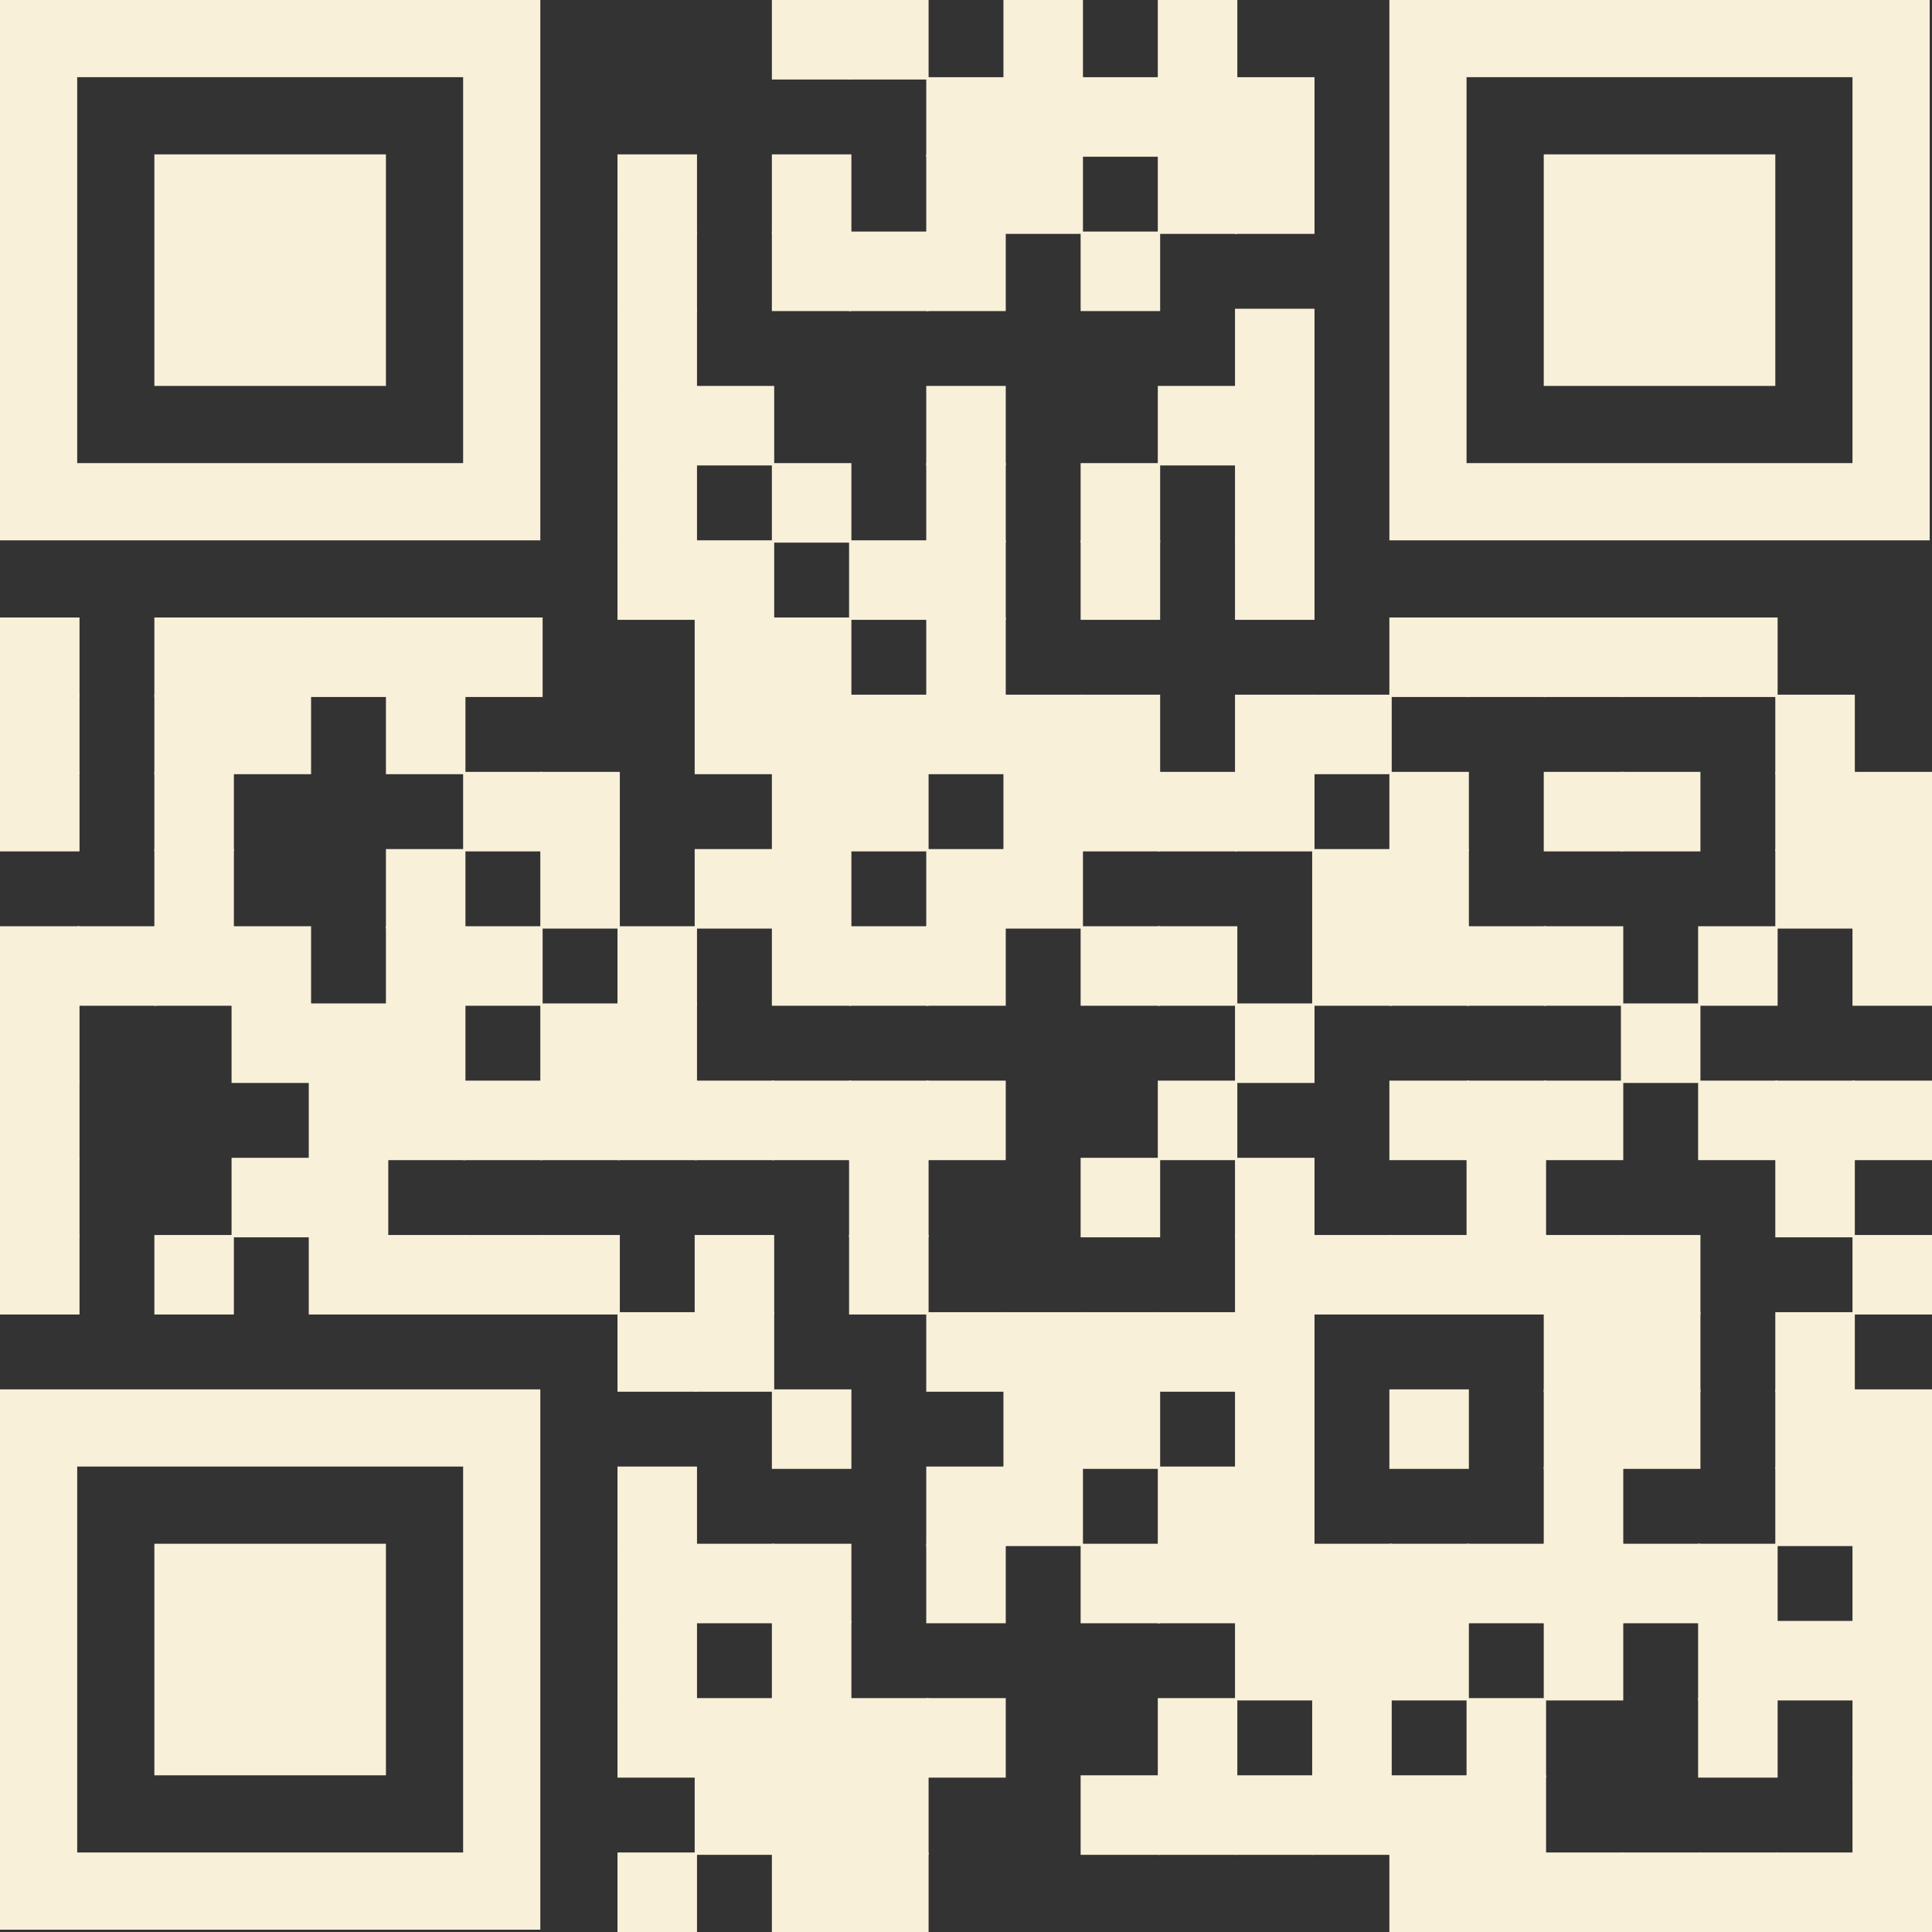 <?xml version="1.0" encoding="UTF-8"?>
<svg xmlns="http://www.w3.org/2000/svg" id="b" viewBox="0 0 900 900">
  <rect x="0" y="0" width="900" height="900" fill="#333333" stroke="none"/>
  <g id="c">
    <g id="d">
      <g id="e">
        <rect x="359.57" width="37.04" height="37.04" fill="#f8f0d9" stroke-width="0"></rect>
        <rect x="395.53" width="37.04" height="37.04" fill="#f8f0d9" stroke-width="0"></rect>
        <rect x="467.44" width="37.04" height="37.04" fill="#f8f0d9" stroke-width="0"></rect>
        <rect x="539.35" width="37.04" height="37.04" fill="#f8f0d9" stroke-width="0"></rect>
        <rect x="431.48" y="35.96" width="37.04" height="37.04" fill="#f8f0d9" stroke-width="0"></rect>
        <rect x="467.44" y="35.96" width="37.04" height="37.04" fill="#f8f0d9" stroke-width="0"></rect>
        <rect x="503.4" y="35.96" width="37.04" height="37.04" fill="#f8f0d9" stroke-width="0"></rect>
        <rect x="539.35" y="35.96" width="37.04" height="37.04" fill="#f8f0d9" stroke-width="0"></rect>
        <rect x="575.31" y="35.96" width="37.04" height="37.04" fill="#f8f0d9" stroke-width="0"></rect>
        <rect x="287.65" y="71.91" width="37.04" height="37.04" fill="#f8f0d9" stroke-width="0"></rect>
        <rect x="359.57" y="71.91" width="37.04" height="37.04" fill="#f8f0d9" stroke-width="0"></rect>
        <rect x="431.48" y="71.91" width="37.04" height="37.04" fill="#f8f0d9" stroke-width="0"></rect>
        <rect x="467.44" y="71.91" width="37.04" height="37.04" fill="#f8f0d9" stroke-width="0"></rect>
        <rect x="539.35" y="71.91" width="37.04" height="37.04" fill="#f8f0d9" stroke-width="0"></rect>
        <rect x="575.31" y="71.91" width="37.04" height="37.04" fill="#f8f0d9" stroke-width="0"></rect>
        <rect x="287.65" y="107.87" width="37.04" height="37.04" fill="#f8f0d9" stroke-width="0"></rect>
        <rect x="359.57" y="107.87" width="37.04" height="37.04" fill="#f8f0d9" stroke-width="0"></rect>
        <rect x="395.53" y="107.87" width="37.04" height="37.04" fill="#f8f0d9" stroke-width="0"></rect>
        <rect x="431.48" y="107.87" width="37.04" height="37.04" fill="#f8f0d9" stroke-width="0"></rect>
        <rect x="503.4" y="107.87" width="37.04" height="37.04" fill="#f8f0d9" stroke-width="0"></rect>
        <rect x="287.65" y="143.83" width="37.04" height="37.04" fill="#f8f0d9" stroke-width="0"></rect>
        <rect x="575.31" y="143.83" width="37.04" height="37.04" fill="#f8f0d9" stroke-width="0"></rect>
        <rect x="287.65" y="179.78" width="37.04" height="37.04" fill="#f8f0d9" stroke-width="0"></rect>
        <rect x="323.61" y="179.78" width="37.04" height="37.04" fill="#f8f0d9" stroke-width="0"></rect>
        <rect x="431.48" y="179.78" width="37.04" height="37.04" fill="#f8f0d9" stroke-width="0"></rect>
        <rect x="539.35" y="179.78" width="37.04" height="37.04" fill="#f8f0d9" stroke-width="0"></rect>
        <rect x="575.31" y="179.78" width="37.04" height="37.04" fill="#f8f0d9" stroke-width="0"></rect>
        <rect x="287.65" y="215.74" width="37.04" height="37.04" fill="#f8f0d9" stroke-width="0"></rect>
        <rect x="359.57" y="215.74" width="37.04" height="37.04" fill="#f8f0d9" stroke-width="0"></rect>
        <rect x="431.48" y="215.74" width="37.04" height="37.04" fill="#f8f0d9" stroke-width="0"></rect>
        <rect x="503.4" y="215.74" width="37.04" height="37.04" fill="#f8f0d9" stroke-width="0"></rect>
        <rect x="575.31" y="215.74" width="37.04" height="37.04" fill="#f8f0d9" stroke-width="0"></rect>
        <rect x="287.65" y="251.7" width="37.04" height="37.04" fill="#f8f0d9" stroke-width="0"></rect>
        <rect x="323.61" y="251.7" width="37.04" height="37.04" fill="#f8f0d9" stroke-width="0"></rect>
        <rect x="395.53" y="251.7" width="37.04" height="37.04" fill="#f8f0d9" stroke-width="0"></rect>
        <rect x="431.48" y="251.7" width="37.04" height="37.04" fill="#f8f0d9" stroke-width="0"></rect>
        <rect x="503.4" y="251.7" width="37.04" height="37.04" fill="#f8f0d9" stroke-width="0"></rect>
        <rect x="575.31" y="251.7" width="37.04" height="37.04" fill="#f8f0d9" stroke-width="0"></rect>
        <rect y="287.65" width="37.04" height="37.04" fill="#f8f0d9" stroke-width="0"></rect>
        <rect x="71.91" y="287.65" width="37.04" height="37.04" fill="#f8f0d9" stroke-width="0"></rect>
        <rect x="107.87" y="287.65" width="37.04" height="37.04" fill="#f8f0d9" stroke-width="0"></rect>
        <rect x="143.83" y="287.65" width="37.04" height="37.04" fill="#f8f0d9" stroke-width="0"></rect>
        <rect x="179.78" y="287.65" width="37.04" height="37.04" fill="#f8f0d9" stroke-width="0"></rect>
        <rect x="215.74" y="287.65" width="37.04" height="37.04" fill="#f8f0d9" stroke-width="0"></rect>
        <rect x="323.61" y="287.65" width="37.04" height="37.04" fill="#f8f0d9" stroke-width="0"></rect>
        <rect x="359.57" y="287.65" width="37.04" height="37.04" fill="#f8f0d9" stroke-width="0"></rect>
        <rect x="431.48" y="287.65" width="37.04" height="37.04" fill="#f8f0d9" stroke-width="0"></rect>
        <rect x="647.22" y="287.65" width="37.04" height="37.04" fill="#f8f0d9" stroke-width="0"></rect>
        <rect x="683.18" y="287.65" width="37.04" height="37.04" fill="#f8f0d9" stroke-width="0"></rect>
        <rect x="719.14" y="287.65" width="37.04" height="37.04" fill="#f8f0d9" stroke-width="0"></rect>
        <rect x="755.09" y="287.65" width="37.04" height="37.04" fill="#f8f0d9" stroke-width="0"></rect>
        <rect x="791.05" y="287.65" width="37.04" height="37.04" fill="#f8f0d9" stroke-width="0"></rect>
        <rect y="323.61" width="37.04" height="37.04" fill="#f8f0d9" stroke-width="0"></rect>
        <rect x="71.91" y="323.61" width="37.04" height="37.04" fill="#f8f0d9" stroke-width="0"></rect>
        <rect x="107.87" y="323.61" width="37.04" height="37.04" fill="#f8f0d9" stroke-width="0"></rect>
        <rect x="179.78" y="323.61" width="37.04" height="37.04" fill="#f8f0d9" stroke-width="0"></rect>
        <rect x="323.61" y="323.61" width="37.04" height="37.04" fill="#f8f0d9" stroke-width="0"></rect>
        <rect x="359.57" y="323.61" width="37.04" height="37.04" fill="#f8f0d9" stroke-width="0"></rect>
        <rect x="395.53" y="323.61" width="37.04" height="37.04" fill="#f8f0d9" stroke-width="0"></rect>
        <rect x="431.48" y="323.61" width="37.04" height="37.04" fill="#f8f0d9" stroke-width="0"></rect>
        <rect x="467.44" y="323.61" width="37.04" height="37.04" fill="#f8f0d9" stroke-width="0"></rect>
        <rect x="503.4" y="323.61" width="37.04" height="37.04" fill="#f8f0d9" stroke-width="0"></rect>
        <rect x="575.31" y="323.61" width="37.04" height="37.04" fill="#f8f0d9" stroke-width="0"></rect>
        <rect x="611.27" y="323.61" width="37.04" height="37.04" fill="#f8f0d9" stroke-width="0"></rect>
        <rect x="827.01" y="323.61" width="37.04" height="37.04" fill="#f8f0d9" stroke-width="0"></rect>
        <rect y="359.57" width="37.04" height="37.04" fill="#f8f0d9" stroke-width="0"></rect>
        <rect x="71.91" y="359.57" width="37.04" height="37.04" fill="#f8f0d9" stroke-width="0"></rect>
        <rect x="215.74" y="359.57" width="37.04" height="37.04" fill="#f8f0d9" stroke-width="0"></rect>
        <rect x="251.7" y="359.57" width="37.04" height="37.04" fill="#f8f0d9" stroke-width="0"></rect>
        <rect x="359.57" y="359.57" width="37.04" height="37.04" fill="#f8f0d9" stroke-width="0"></rect>
        <rect x="395.53" y="359.57" width="37.04" height="37.04" fill="#f8f0d9" stroke-width="0"></rect>
        <rect x="467.44" y="359.57" width="37.04" height="37.04" fill="#f8f0d9" stroke-width="0"></rect>
        <rect x="503.4" y="359.57" width="37.04" height="37.04" fill="#f8f0d9" stroke-width="0"></rect>
        <rect x="539.35" y="359.57" width="37.04" height="37.04" fill="#f8f0d9" stroke-width="0"></rect>
        <rect x="575.31" y="359.57" width="37.04" height="37.04" fill="#f8f0d9" stroke-width="0"></rect>
        <rect x="647.22" y="359.57" width="37.04" height="37.04" fill="#f8f0d9" stroke-width="0"></rect>
        <rect x="719.14" y="359.57" width="37.04" height="37.04" fill="#f8f0d9" stroke-width="0"></rect>
        <rect x="755.09" y="359.57" width="37.04" height="37.04" fill="#f8f0d9" stroke-width="0"></rect>
        <rect x="827.01" y="359.57" width="37.04" height="37.04" fill="#f8f0d9" stroke-width="0"></rect>
        <rect x="862.96" y="359.57" width="37.04" height="37.04" fill="#f8f0d9" stroke-width="0"></rect>
        <rect x="71.91" y="395.53" width="37.04" height="37.04" fill="#f8f0d9" stroke-width="0"></rect>
        <rect x="179.78" y="395.53" width="37.04" height="37.04" fill="#f8f0d9" stroke-width="0"></rect>
        <rect x="251.7" y="395.53" width="37.04" height="37.04" fill="#f8f0d9" stroke-width="0"></rect>
        <rect x="323.61" y="395.53" width="37.04" height="37.04" fill="#f8f0d9" stroke-width="0"></rect>
        <rect x="359.57" y="395.53" width="37.04" height="37.04" fill="#f8f0d9" stroke-width="0"></rect>
        <rect x="431.48" y="395.53" width="37.04" height="37.04" fill="#f8f0d9" stroke-width="0"></rect>
        <rect x="467.44" y="395.53" width="37.04" height="37.04" fill="#f8f0d9" stroke-width="0"></rect>
        <rect x="611.27" y="395.53" width="37.04" height="37.04" fill="#f8f0d9" stroke-width="0"></rect>
        <rect x="647.22" y="395.53" width="37.04" height="37.04" fill="#f8f0d9" stroke-width="0"></rect>
        <rect x="827.01" y="395.53" width="37.04" height="37.04" fill="#f8f0d9" stroke-width="0"></rect>
        <rect x="862.96" y="395.53" width="37.04" height="37.04" fill="#f8f0d9" stroke-width="0"></rect>
        <rect y="431.48" width="37.04" height="37.04" fill="#f8f0d9" stroke-width="0"></rect>
        <rect x="35.96" y="431.48" width="37.04" height="37.04" fill="#f8f0d9" stroke-width="0"></rect>
        <rect x="71.91" y="431.48" width="37.04" height="37.04" fill="#f8f0d9" stroke-width="0"></rect>
        <rect x="107.87" y="431.48" width="37.04" height="37.04" fill="#f8f0d9" stroke-width="0"></rect>
        <rect x="179.78" y="431.48" width="37.04" height="37.04" fill="#f8f0d9" stroke-width="0"></rect>
        <rect x="215.74" y="431.48" width="37.04" height="37.04" fill="#f8f0d9" stroke-width="0"></rect>
        <rect x="287.65" y="431.48" width="37.04" height="37.04" fill="#f8f0d9" stroke-width="0"></rect>
        <rect x="359.57" y="431.48" width="37.04" height="37.04" fill="#f8f0d9" stroke-width="0"></rect>
        <rect x="395.53" y="431.48" width="37.04" height="37.04" fill="#f8f0d9" stroke-width="0"></rect>
        <rect x="431.48" y="431.48" width="37.04" height="37.04" fill="#f8f0d9" stroke-width="0"></rect>
        <rect x="503.4" y="431.48" width="37.04" height="37.04" fill="#f8f0d9" stroke-width="0"></rect>
        <rect x="539.35" y="431.48" width="37.04" height="37.04" fill="#f8f0d9" stroke-width="0"></rect>
        <rect x="611.27" y="431.48" width="37.04" height="37.04" fill="#f8f0d9" stroke-width="0"></rect>
        <rect x="647.22" y="431.48" width="37.04" height="37.04" fill="#f8f0d9" stroke-width="0"></rect>
        <rect x="683.18" y="431.48" width="37.04" height="37.04" fill="#f8f0d9" stroke-width="0"></rect>
        <rect x="719.14" y="431.48" width="37.04" height="37.04" fill="#f8f0d9" stroke-width="0"></rect>
        <rect x="791.05" y="431.48" width="37.04" height="37.04" fill="#f8f0d9" stroke-width="0"></rect>
        <rect x="862.96" y="431.48" width="37.04" height="37.04" fill="#f8f0d9" stroke-width="0"></rect>
        <rect y="467.44" width="37.04" height="37.04" fill="#f8f0d9" stroke-width="0"></rect>
        <rect x="107.87" y="467.44" width="37.04" height="37.04" fill="#f8f0d9" stroke-width="0"></rect>
        <rect x="143.83" y="467.44" width="37.04" height="37.04" fill="#f8f0d9" stroke-width="0"></rect>
        <rect x="179.78" y="467.44" width="37.04" height="37.04" fill="#f8f0d9" stroke-width="0"></rect>
        <rect x="251.7" y="467.44" width="37.04" height="37.04" fill="#f8f0d9" stroke-width="0"></rect>
        <rect x="287.65" y="467.44" width="37.04" height="37.04" fill="#f8f0d9" stroke-width="0"></rect>
        <rect x="575.31" y="467.44" width="37.04" height="37.04" fill="#f8f0d9" stroke-width="0"></rect>
        <rect x="755.09" y="467.44" width="37.04" height="37.04" fill="#f8f0d9" stroke-width="0"></rect>
        <rect y="503.4" width="37.04" height="37.04" fill="#f8f0d9" stroke-width="0"></rect>
        <rect x="143.83" y="503.4" width="37.04" height="37.04" fill="#f8f0d9" stroke-width="0"></rect>
        <rect x="179.78" y="503.4" width="37.04" height="37.04" fill="#f8f0d9" stroke-width="0"></rect>
        <rect x="215.74" y="503.4" width="37.04" height="37.04" fill="#f8f0d9" stroke-width="0"></rect>
        <rect x="251.7" y="503.4" width="37.04" height="37.04" fill="#f8f0d9" stroke-width="0"></rect>
        <rect x="287.65" y="503.4" width="37.04" height="37.04" fill="#f8f0d9" stroke-width="0"></rect>
        <rect x="323.61" y="503.4" width="37.04" height="37.04" fill="#f8f0d9" stroke-width="0"></rect>
        <rect x="359.57" y="503.4" width="37.04" height="37.04" fill="#f8f0d9" stroke-width="0"></rect>
        <rect x="395.53" y="503.4" width="37.04" height="37.04" fill="#f8f0d9" stroke-width="0"></rect>
        <rect x="431.48" y="503.4" width="37.04" height="37.04" fill="#f8f0d9" stroke-width="0"></rect>
        <rect x="539.35" y="503.4" width="37.04" height="37.04" fill="#f8f0d9" stroke-width="0"></rect>
        <rect x="647.22" y="503.4" width="37.04" height="37.04" fill="#f8f0d9" stroke-width="0"></rect>
        <rect x="683.18" y="503.4" width="37.04" height="37.04" fill="#f8f0d9" stroke-width="0"></rect>
        <rect x="719.14" y="503.4" width="37.04" height="37.04" fill="#f8f0d9" stroke-width="0"></rect>
        <rect x="791.05" y="503.4" width="37.04" height="37.04" fill="#f8f0d9" stroke-width="0"></rect>
        <rect x="827.01" y="503.4" width="37.04" height="37.04" fill="#f8f0d9" stroke-width="0"></rect>
        <rect x="862.96" y="503.4" width="37.04" height="37.04" fill="#f8f0d9" stroke-width="0"></rect>
        <rect y="539.35" width="37.04" height="37.04" fill="#f8f0d9" stroke-width="0"></rect>
        <rect x="107.87" y="539.35" width="37.04" height="37.04" fill="#f8f0d9" stroke-width="0"></rect>
        <rect x="143.83" y="539.35" width="37.04" height="37.04" fill="#f8f0d9" stroke-width="0"></rect>
        <rect x="395.53" y="539.35" width="37.04" height="37.04" fill="#f8f0d9" stroke-width="0"></rect>
        <rect x="503.4" y="539.35" width="37.04" height="37.04" fill="#f8f0d9" stroke-width="0"></rect>
        <rect x="575.31" y="539.35" width="37.04" height="37.04" fill="#f8f0d9" stroke-width="0"></rect>
        <rect x="683.18" y="539.35" width="37.04" height="37.04" fill="#f8f0d9" stroke-width="0"></rect>
        <rect x="827.01" y="539.35" width="37.04" height="37.04" fill="#f8f0d9" stroke-width="0"></rect>
        <rect y="575.31" width="37.04" height="37.04" fill="#f8f0d9" stroke-width="0"></rect>
        <rect x="71.91" y="575.31" width="37.04" height="37.04" fill="#f8f0d9" stroke-width="0"></rect>
        <rect x="143.83" y="575.31" width="37.04" height="37.04" fill="#f8f0d9" stroke-width="0"></rect>
        <rect x="179.78" y="575.31" width="37.04" height="37.04" fill="#f8f0d9" stroke-width="0"></rect>
        <rect x="215.74" y="575.31" width="37.04" height="37.04" fill="#f8f0d9" stroke-width="0"></rect>
        <rect x="251.7" y="575.31" width="37.04" height="37.04" fill="#f8f0d9" stroke-width="0"></rect>
        <rect x="323.61" y="575.31" width="37.04" height="37.04" fill="#f8f0d9" stroke-width="0"></rect>
        <rect x="395.53" y="575.31" width="37.04" height="37.04" fill="#f8f0d9" stroke-width="0"></rect>
        <rect x="575.31" y="575.31" width="37.04" height="37.04" fill="#f8f0d9" stroke-width="0"></rect>
        <rect x="611.27" y="575.31" width="37.04" height="37.04" fill="#f8f0d9" stroke-width="0"></rect>
        <rect x="647.22" y="575.31" width="37.04" height="37.04" fill="#f8f0d9" stroke-width="0"></rect>
        <rect x="683.18" y="575.31" width="37.04" height="37.04" fill="#f8f0d9" stroke-width="0"></rect>
        <rect x="719.14" y="575.31" width="37.04" height="37.04" fill="#f8f0d9" stroke-width="0"></rect>
        <rect x="755.09" y="575.31" width="37.04" height="37.04" fill="#f8f0d9" stroke-width="0"></rect>
        <rect x="862.96" y="575.31" width="37.04" height="37.04" fill="#f8f0d9" stroke-width="0"></rect>
        <rect x="287.65" y="611.27" width="37.04" height="37.04" fill="#f8f0d9" stroke-width="0"></rect>
        <rect x="323.61" y="611.27" width="37.04" height="37.04" fill="#f8f0d9" stroke-width="0"></rect>
        <rect x="431.48" y="611.27" width="37.04" height="37.04" fill="#f8f0d9" stroke-width="0"></rect>
        <rect x="467.44" y="611.27" width="37.04" height="37.04" fill="#f8f0d9" stroke-width="0"></rect>
        <rect x="503.4" y="611.27" width="37.04" height="37.04" fill="#f8f0d9" stroke-width="0"></rect>
        <rect x="539.35" y="611.27" width="37.04" height="37.04" fill="#f8f0d9" stroke-width="0"></rect>
        <rect x="575.31" y="611.27" width="37.04" height="37.04" fill="#f8f0d9" stroke-width="0"></rect>
        <rect x="719.14" y="611.27" width="37.04" height="37.04" fill="#f8f0d9" stroke-width="0"></rect>
        <rect x="755.09" y="611.27" width="37.04" height="37.04" fill="#f8f0d9" stroke-width="0"></rect>
        <rect x="827.01" y="611.27" width="37.04" height="37.04" fill="#f8f0d9" stroke-width="0"></rect>
        <rect x="359.57" y="647.22" width="37.04" height="37.04" fill="#f8f0d9" stroke-width="0"></rect>
        <rect x="467.44" y="647.22" width="37.04" height="37.04" fill="#f8f0d9" stroke-width="0"></rect>
        <rect x="503.4" y="647.22" width="37.04" height="37.04" fill="#f8f0d9" stroke-width="0"></rect>
        <rect x="575.31" y="647.22" width="37.04" height="37.04" fill="#f8f0d9" stroke-width="0"></rect>
        <rect x="647.22" y="647.22" width="37.04" height="37.04" fill="#f8f0d9" stroke-width="0"></rect>
        <rect x="719.14" y="647.22" width="37.04" height="37.04" fill="#f8f0d9" stroke-width="0"></rect>
        <rect x="755.09" y="647.22" width="37.04" height="37.04" fill="#f8f0d9" stroke-width="0"></rect>
        <rect x="827.01" y="647.22" width="37.04" height="37.04" fill="#f8f0d9" stroke-width="0"></rect>
        <rect x="862.96" y="647.22" width="37.04" height="37.04" fill="#f8f0d9" stroke-width="0"></rect>
        <rect x="287.65" y="683.18" width="37.04" height="37.04" fill="#f8f0d9" stroke-width="0"></rect>
        <rect x="431.48" y="683.18" width="37.04" height="37.04" fill="#f8f0d9" stroke-width="0"></rect>
        <rect x="467.44" y="683.18" width="37.04" height="37.04" fill="#f8f0d9" stroke-width="0"></rect>
        <rect x="539.35" y="683.18" width="37.04" height="37.04" fill="#f8f0d9" stroke-width="0"></rect>
        <rect x="575.31" y="683.18" width="37.04" height="37.04" fill="#f8f0d9" stroke-width="0"></rect>
        <rect x="719.14" y="683.18" width="37.04" height="37.04" fill="#f8f0d9" stroke-width="0"></rect>
        <rect x="827.01" y="683.18" width="37.04" height="37.04" fill="#f8f0d9" stroke-width="0"></rect>
        <rect x="862.96" y="683.18" width="37.04" height="37.04" fill="#f8f0d9" stroke-width="0"></rect>
        <rect x="287.65" y="719.14" width="37.04" height="37.04" fill="#f8f0d9" stroke-width="0"></rect>
        <rect x="323.61" y="719.14" width="37.04" height="37.04" fill="#f8f0d9" stroke-width="0"></rect>
        <rect x="359.57" y="719.14" width="37.04" height="37.04" fill="#f8f0d9" stroke-width="0"></rect>
        <rect x="431.48" y="719.14" width="37.04" height="37.04" fill="#f8f0d9" stroke-width="0"></rect>
        <rect x="503.4" y="719.14" width="37.04" height="37.04" fill="#f8f0d9" stroke-width="0"></rect>
        <rect x="539.35" y="719.14" width="37.04" height="37.04" fill="#f8f0d9" stroke-width="0"></rect>
        <rect x="575.31" y="719.14" width="37.04" height="37.04" fill="#f8f0d9" stroke-width="0"></rect>
        <rect x="611.27" y="719.14" width="37.04" height="37.04" fill="#f8f0d9" stroke-width="0"></rect>
        <rect x="647.22" y="719.14" width="37.04" height="37.04" fill="#f8f0d9" stroke-width="0"></rect>
        <rect x="683.18" y="719.14" width="37.04" height="37.04" fill="#f8f0d9" stroke-width="0"></rect>
        <rect x="719.14" y="719.14" width="37.04" height="37.04" fill="#f8f0d9" stroke-width="0"></rect>
        <rect x="755.09" y="719.14" width="37.04" height="37.04" fill="#f8f0d9" stroke-width="0"></rect>
        <rect x="791.05" y="719.14" width="37.04" height="37.04" fill="#f8f0d9" stroke-width="0"></rect>
        <rect x="862.96" y="719.14" width="37.04" height="37.04" fill="#f8f0d9" stroke-width="0"></rect>
        <rect x="287.65" y="755.09" width="37.04" height="37.04" fill="#f8f0d9" stroke-width="0"></rect>
        <rect x="359.57" y="755.09" width="37.04" height="37.04" fill="#f8f0d9" stroke-width="0"></rect>
        <rect x="575.31" y="755.09" width="37.04" height="37.04" fill="#f8f0d9" stroke-width="0"></rect>
        <rect x="611.27" y="755.09" width="37.04" height="37.04" fill="#f8f0d9" stroke-width="0"></rect>
        <rect x="647.22" y="755.09" width="37.04" height="37.04" fill="#f8f0d9" stroke-width="0"></rect>
        <rect x="719.14" y="755.09" width="37.04" height="37.04" fill="#f8f0d9" stroke-width="0"></rect>
        <rect x="791.05" y="755.09" width="37.04" height="37.04" fill="#f8f0d9" stroke-width="0"></rect>
        <rect x="827.01" y="755.09" width="37.04" height="37.04" fill="#f8f0d9" stroke-width="0"></rect>
        <rect x="862.96" y="755.09" width="37.04" height="37.04" fill="#f8f0d9" stroke-width="0"></rect>
        <rect x="287.65" y="791.05" width="37.04" height="37.04" fill="#f8f0d9" stroke-width="0"></rect>
        <rect x="323.61" y="791.05" width="37.04" height="37.04" fill="#f8f0d9" stroke-width="0"></rect>
        <rect x="359.57" y="791.05" width="37.04" height="37.04" fill="#f8f0d9" stroke-width="0"></rect>
        <rect x="395.53" y="791.05" width="37.04" height="37.04" fill="#f8f0d9" stroke-width="0"></rect>
        <rect x="431.48" y="791.05" width="37.04" height="37.04" fill="#f8f0d9" stroke-width="0"></rect>
        <rect x="539.35" y="791.05" width="37.04" height="37.04" fill="#f8f0d9" stroke-width="0"></rect>
        <rect x="611.27" y="791.05" width="37.04" height="37.04" fill="#f8f0d9" stroke-width="0"></rect>
        <rect x="683.18" y="791.05" width="37.04" height="37.04" fill="#f8f0d9" stroke-width="0"></rect>
        <rect x="791.05" y="791.05" width="37.04" height="37.04" fill="#f8f0d9" stroke-width="0"></rect>
        <rect x="862.96" y="791.05" width="37.04" height="37.04" fill="#f8f0d9" stroke-width="0"></rect>
        <rect x="323.61" y="827.01" width="37.04" height="37.04" fill="#f8f0d9" stroke-width="0"></rect>
        <rect x="359.57" y="827.01" width="37.04" height="37.04" fill="#f8f0d9" stroke-width="0"></rect>
        <rect x="395.53" y="827.01" width="37.04" height="37.04" fill="#f8f0d9" stroke-width="0"></rect>
        <rect x="503.4" y="827.01" width="37.04" height="37.04" fill="#f8f0d9" stroke-width="0"></rect>
        <rect x="539.35" y="827.01" width="37.04" height="37.04" fill="#f8f0d9" stroke-width="0"></rect>
        <rect x="575.31" y="827.01" width="37.04" height="37.04" fill="#f8f0d9" stroke-width="0"></rect>
        <rect x="611.27" y="827.01" width="37.04" height="37.04" fill="#f8f0d9" stroke-width="0"></rect>
        <rect x="647.22" y="827.01" width="37.04" height="37.04" fill="#f8f0d9" stroke-width="0"></rect>
        <rect x="683.18" y="827.01" width="37.04" height="37.04" fill="#f8f0d9" stroke-width="0"></rect>
        <rect x="862.96" y="827.01" width="37.04" height="37.04" fill="#f8f0d9" stroke-width="0"></rect>
        <rect x="287.65" y="862.96" width="37.04" height="37.04" fill="#f8f0d9" stroke-width="0"></rect>
        <rect x="359.57" y="862.96" width="37.04" height="37.04" fill="#f8f0d9" stroke-width="0"></rect>
        <rect x="395.53" y="862.96" width="37.04" height="37.04" fill="#f8f0d9" stroke-width="0"></rect>
        <rect x="647.22" y="862.96" width="37.04" height="37.04" fill="#f8f0d9" stroke-width="0"></rect>
        <rect x="683.18" y="862.96" width="37.04" height="37.04" fill="#f8f0d9" stroke-width="0"></rect>
        <rect x="719.14" y="862.96" width="37.04" height="37.04" fill="#f8f0d9" stroke-width="0"></rect>
        <rect x="755.09" y="862.96" width="37.04" height="37.04" fill="#f8f0d9" stroke-width="0"></rect>
        <rect x="791.05" y="862.96" width="37.04" height="37.04" fill="#f8f0d9" stroke-width="0"></rect>
        <rect x="827.01" y="862.96" width="37.04" height="37.04" fill="#f8f0d9" stroke-width="0"></rect>
        <rect x="862.96" y="862.96" width="37.04" height="37.04" fill="#f8f0d9" stroke-width="0"></rect>
        <path d="m0,0v251.7h251.7V0H0Zm215.74,215.74H35.96V35.96h179.78v179.78Z" fill="#f8f0d9" stroke-width="0"></path>
        <path d="m647.22,0v251.7h251.7V0h-251.7Zm215.74,215.74h-179.78V35.96h179.78v179.78Z" fill="#f8f0d9" stroke-width="0"></path>
        <path d="m0,647.22v251.7h251.7v-251.7H0Zm215.74,215.74H35.96v-179.78h179.78v179.78Z" fill="#f8f0d9" stroke-width="0"></path>
        <rect x="71.91" y="71.91" width="107.87" height="107.87" fill="#f8f0d9" stroke-width="0"></rect>
        <rect x="719.14" y="71.91" width="107.87" height="107.87" fill="#f8f0d9" stroke-width="0"></rect>
        <rect x="71.91" y="719.14" width="107.87" height="107.87" fill="#f8f0d9" stroke-width="0"></rect>
      </g>
    </g>
  </g>
</svg>
